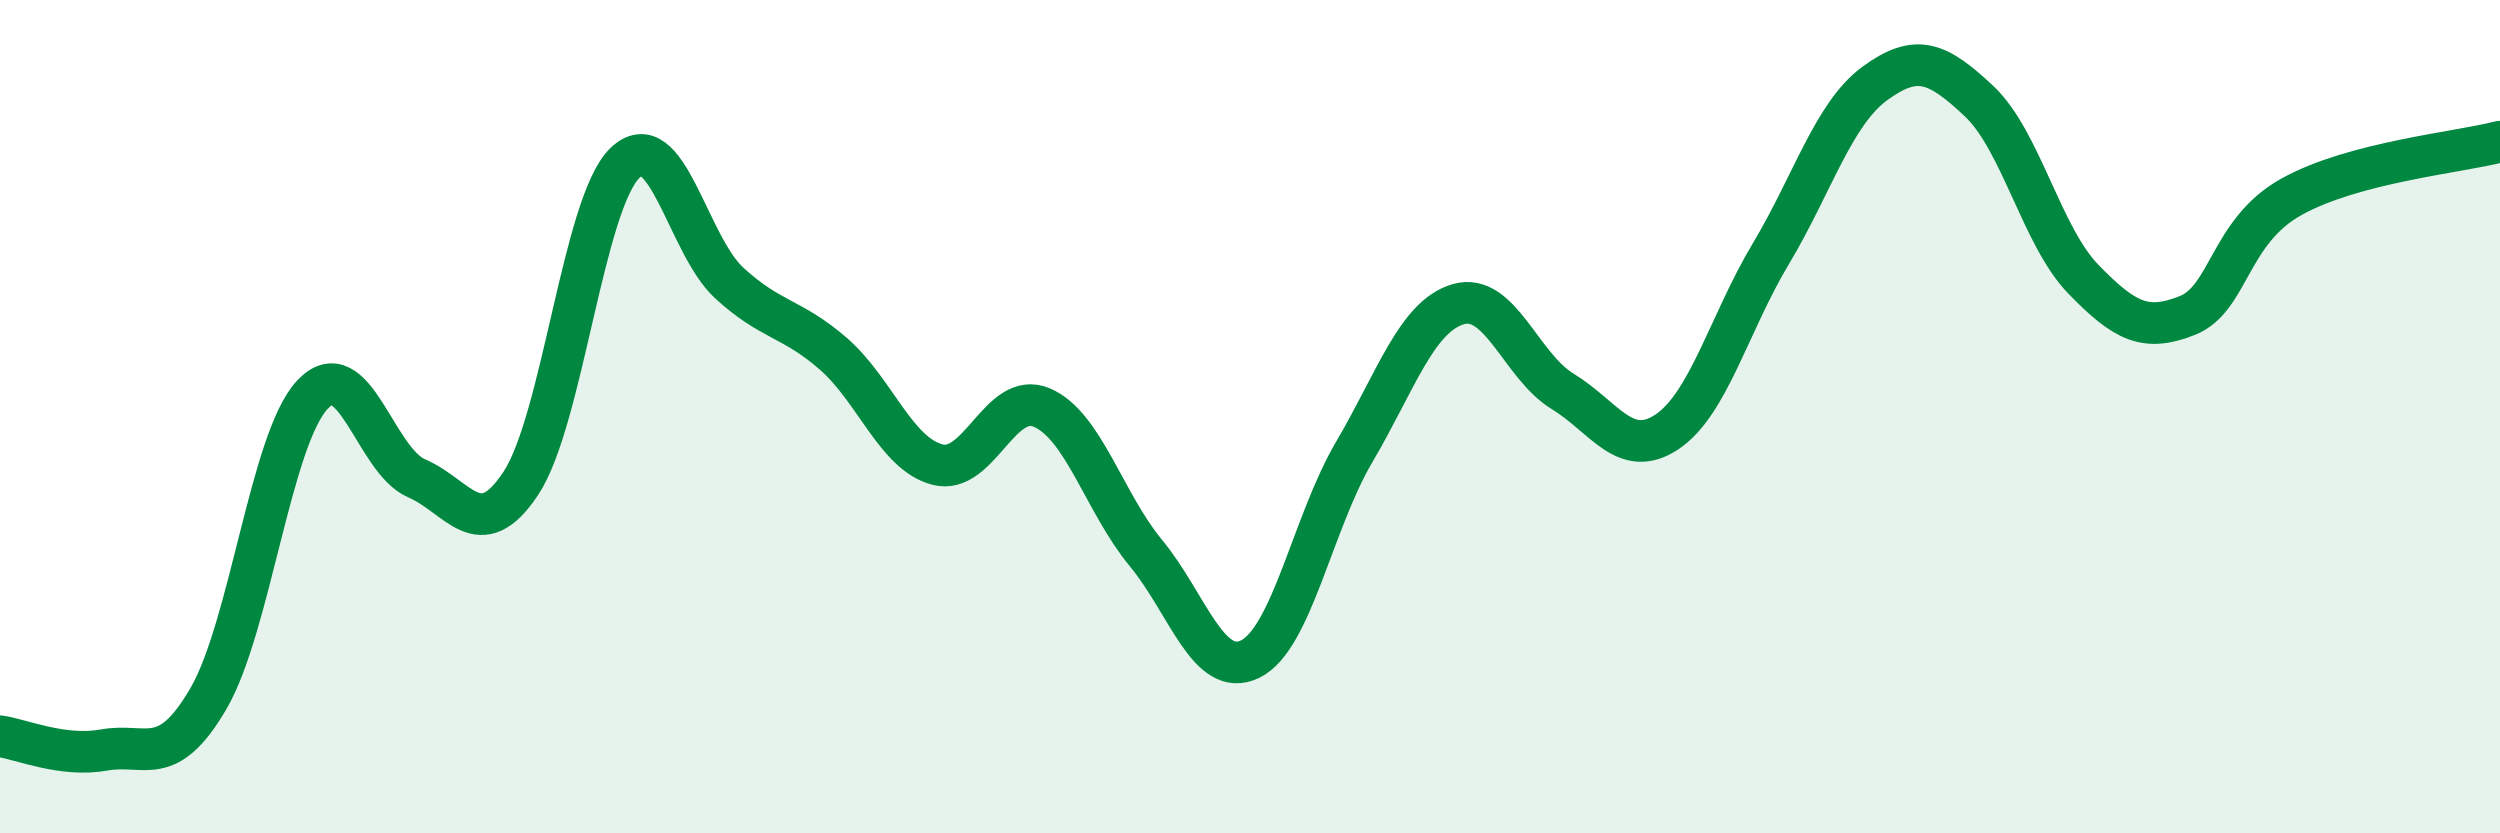 
    <svg width="60" height="20" viewBox="0 0 60 20" xmlns="http://www.w3.org/2000/svg">
      <path
        d="M 0,17.67 C 0.5,17.74 1.5,18.18 2.5,18 C 3.5,17.82 4,18.48 5,16.77 C 6,15.06 6.5,10.53 7.5,9.47 C 8.5,8.41 9,11.05 10,11.48 C 11,11.91 11.5,13.11 12.5,11.6 C 13.5,10.09 14,4.87 15,3.91 C 16,2.95 16.5,5.87 17.5,6.79 C 18.5,7.71 19,7.62 20,8.49 C 21,9.36 21.5,10.89 22.5,11.15 C 23.5,11.41 24,9.36 25,9.78 C 26,10.2 26.5,12.06 27.5,13.27 C 28.5,14.48 29,16.3 30,15.82 C 31,15.34 31.5,12.55 32.5,10.85 C 33.5,9.15 34,7.59 35,7.3 C 36,7.01 36.5,8.78 37.5,9.39 C 38.5,10 39,11.03 40,10.37 C 41,9.71 41.5,7.76 42.5,6.09 C 43.5,4.42 44,2.73 45,2 C 46,1.27 46.5,1.49 47.5,2.43 C 48.5,3.37 49,5.67 50,6.7 C 51,7.73 51.5,7.97 52.5,7.57 C 53.5,7.17 53.5,5.55 55,4.72 C 56.5,3.89 59,3.66 60,3.4L60 20L0 20Z"
        fill="#008740"
        opacity="0.1"
        stroke-linecap="round"
        stroke-linejoin="round"
      />
      <path
        d="M 0,17.67 C 0.5,17.74 1.5,18.18 2.5,18 C 3.5,17.82 4,18.48 5,16.77 C 6,15.06 6.5,10.53 7.5,9.47 C 8.5,8.41 9,11.05 10,11.48 C 11,11.91 11.5,13.11 12.5,11.6 C 13.5,10.09 14,4.87 15,3.91 C 16,2.95 16.5,5.87 17.5,6.79 C 18.5,7.71 19,7.62 20,8.49 C 21,9.36 21.5,10.89 22.5,11.15 C 23.5,11.41 24,9.36 25,9.78 C 26,10.2 26.5,12.06 27.5,13.27 C 28.5,14.48 29,16.3 30,15.82 C 31,15.34 31.5,12.55 32.5,10.85 C 33.5,9.15 34,7.59 35,7.3 C 36,7.01 36.5,8.78 37.5,9.39 C 38.5,10 39,11.03 40,10.37 C 41,9.71 41.5,7.76 42.5,6.09 C 43.5,4.42 44,2.73 45,2 C 46,1.27 46.5,1.49 47.5,2.43 C 48.5,3.37 49,5.67 50,6.7 C 51,7.73 51.5,7.97 52.5,7.57 C 53.5,7.17 53.5,5.55 55,4.72 C 56.5,3.89 59,3.66 60,3.4"
        stroke="#008740"
        stroke-width="1"
        fill="none"
        stroke-linecap="round"
        stroke-linejoin="round"
      />
    </svg>
  